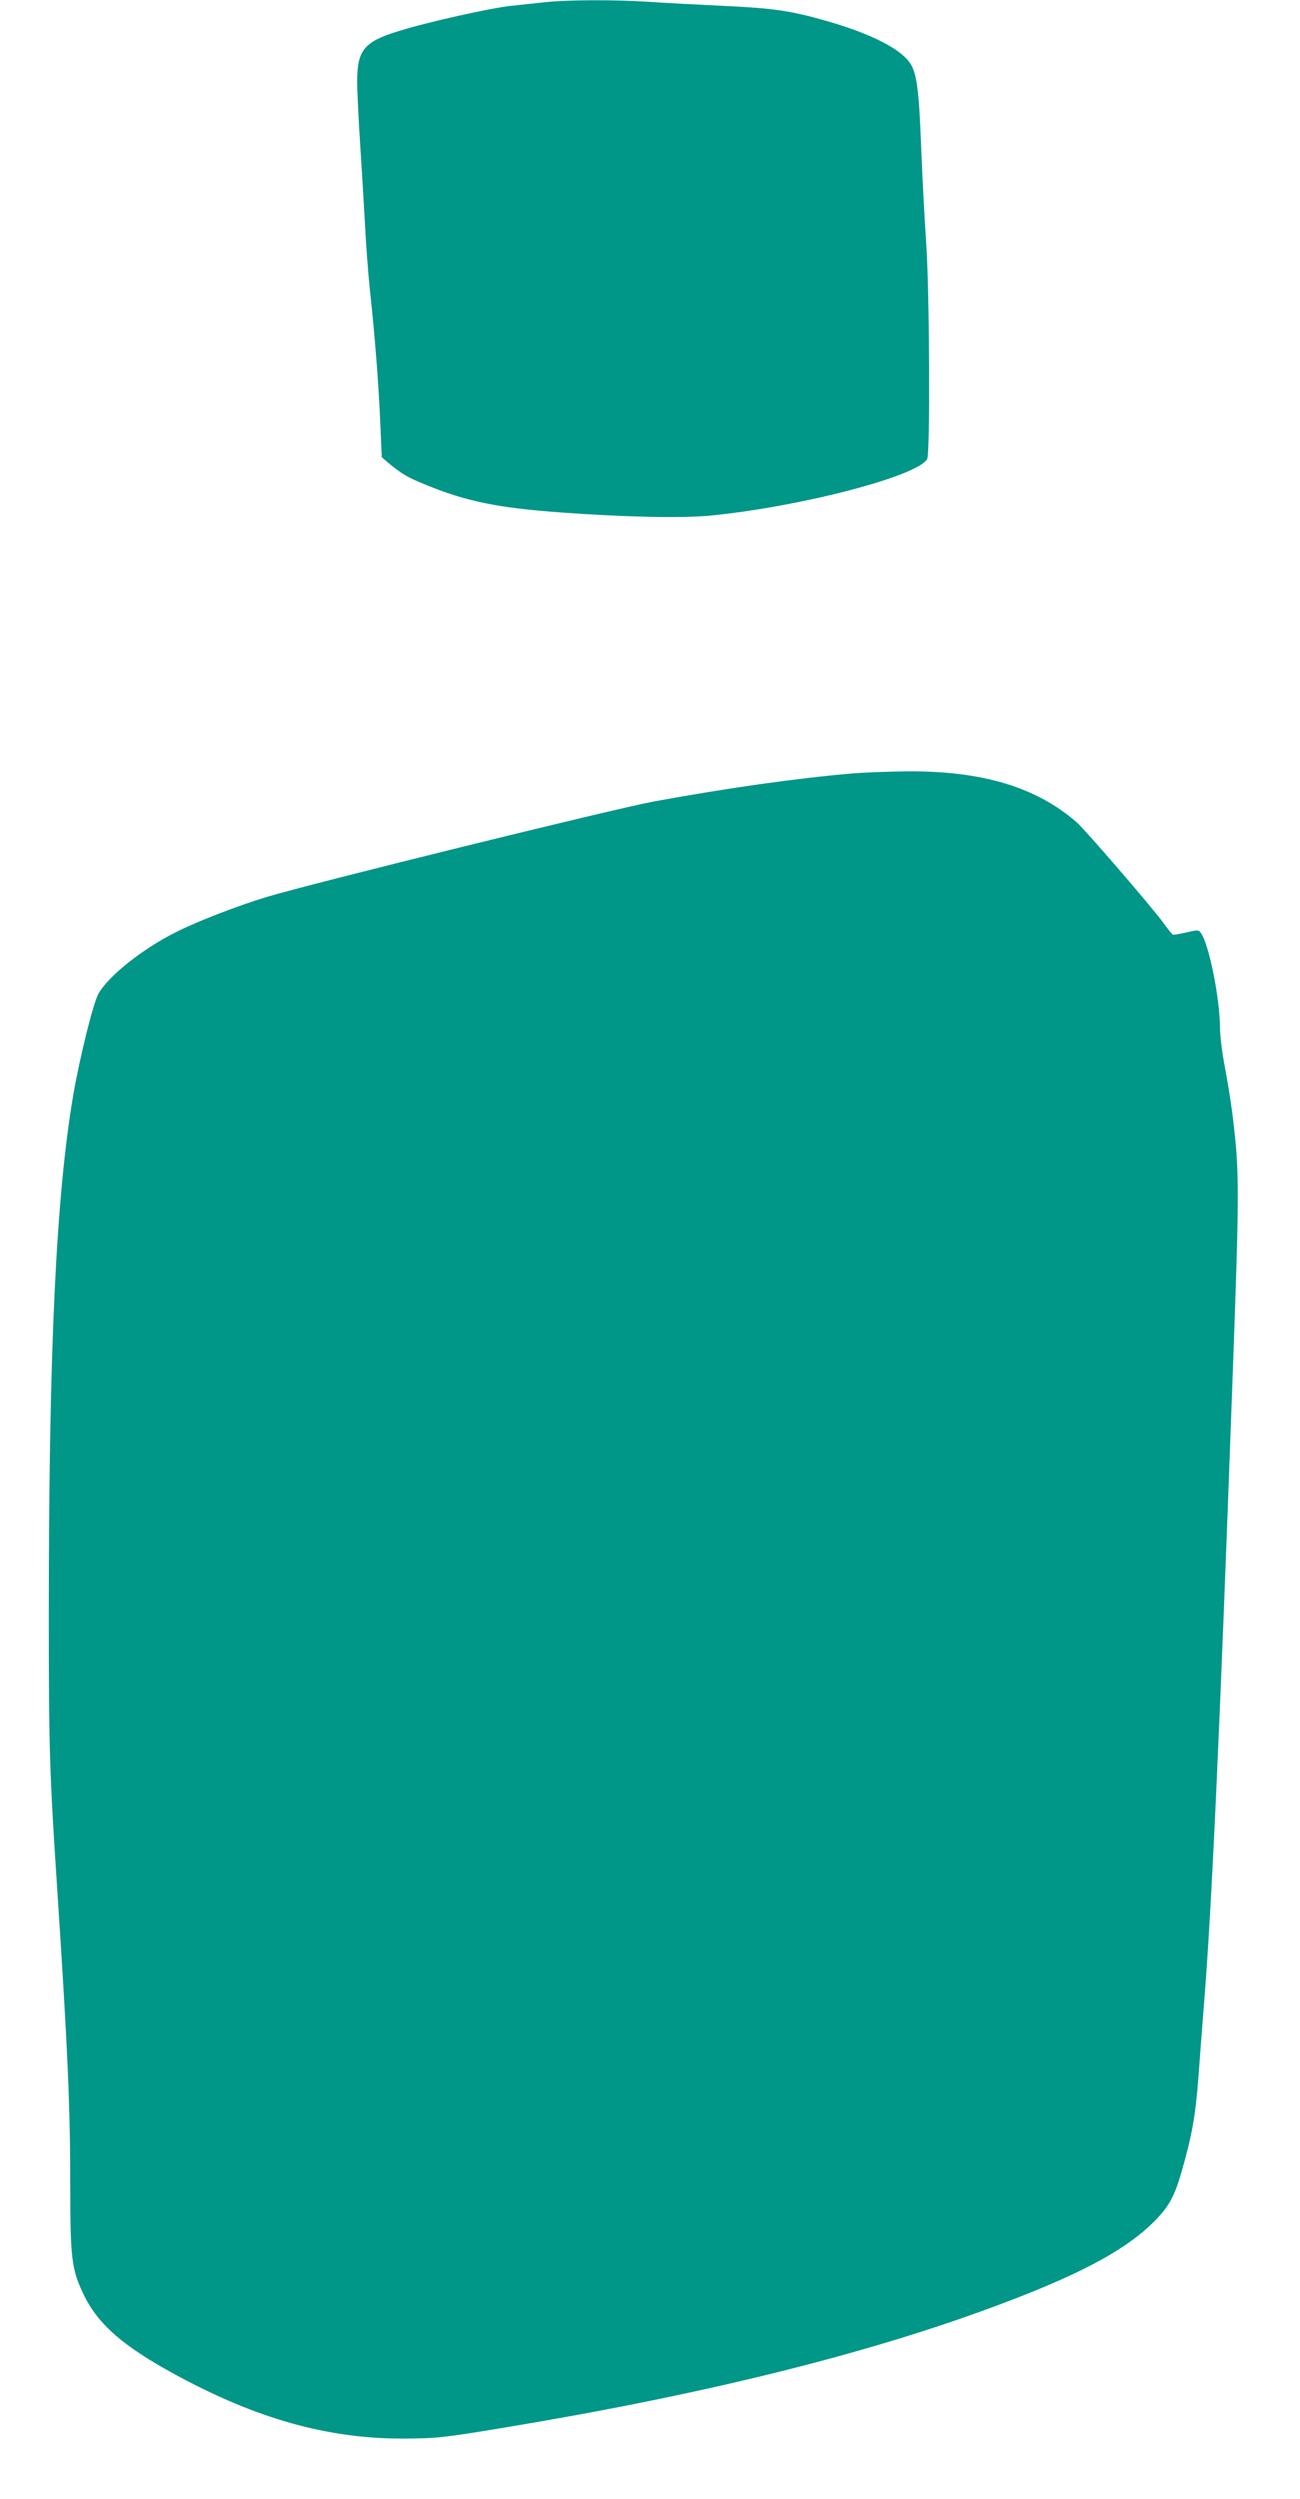 <?xml version="1.0" standalone="no"?>
<!DOCTYPE svg PUBLIC "-//W3C//DTD SVG 20010904//EN"
 "http://www.w3.org/TR/2001/REC-SVG-20010904/DTD/svg10.dtd">
<svg version="1.0" xmlns="http://www.w3.org/2000/svg"
 width="666pt" height="1280pt" viewBox="0 0 666 1280"
 preserveAspectRatio="xMidYMid meet">
<g transform="translate(0,1280) scale(0.1,-0.1)"
fill="#009688" stroke="none">
<path d="M2795 12789 c-44 -5 -123 -13 -177 -19 -105 -11 -428 -83 -578 -130
-175 -54 -210 -97 -210 -257 0 -54 7 -197 15 -318 8 -121 19 -308 25 -415 5
-107 17 -258 25 -335 26 -235 45 -487 53 -676 l8 -181 31 -27 c74 -61 100 -76
201 -117 204 -83 367 -116 687 -139 326 -24 621 -30 765 -16 464 46 1062 202
1110 290 16 31 12 854 -5 1106 -8 116 -20 338 -26 495 -11 295 -23 379 -59
430 -53 74 -207 151 -434 215 -176 50 -265 63 -521 75 -126 6 -300 15 -385 21
-181 11 -411 10 -525 -2z"/>
<path d="M4375 8839 c-291 -25 -640 -74 -1023 -144 -198 -36 -1764 -422 -1987
-490 -145 -44 -351 -123 -460 -178 -176 -87 -357 -232 -403 -322 -27 -54 -94
-325 -126 -510 -89 -520 -126 -1306 -126 -2675 0 -688 4 -803 45 -1425 52
-793 65 -1091 65 -1493 0 -372 7 -429 70 -558 74 -152 202 -263 475 -411 410
-222 771 -324 1155 -324 179 1 202 3 523 56 1007 167 1827 369 2485 611 449
165 692 293 843 443 76 76 106 129 142 256 53 183 72 288 87 490 5 72 18 243
29 380 39 489 79 1357 145 3180 36 986 36 1069 2 1351 -8 67 -26 180 -40 253
-14 72 -26 166 -26 209 -1 147 -54 414 -95 479 -14 21 -16 21 -76 7 -34 -8
-66 -13 -70 -12 -4 2 -28 31 -52 65 -64 86 -396 471 -440 510 -207 181 -483
264 -867 262 -96 -1 -220 -6 -275 -10z"/>
</g>
</svg>
